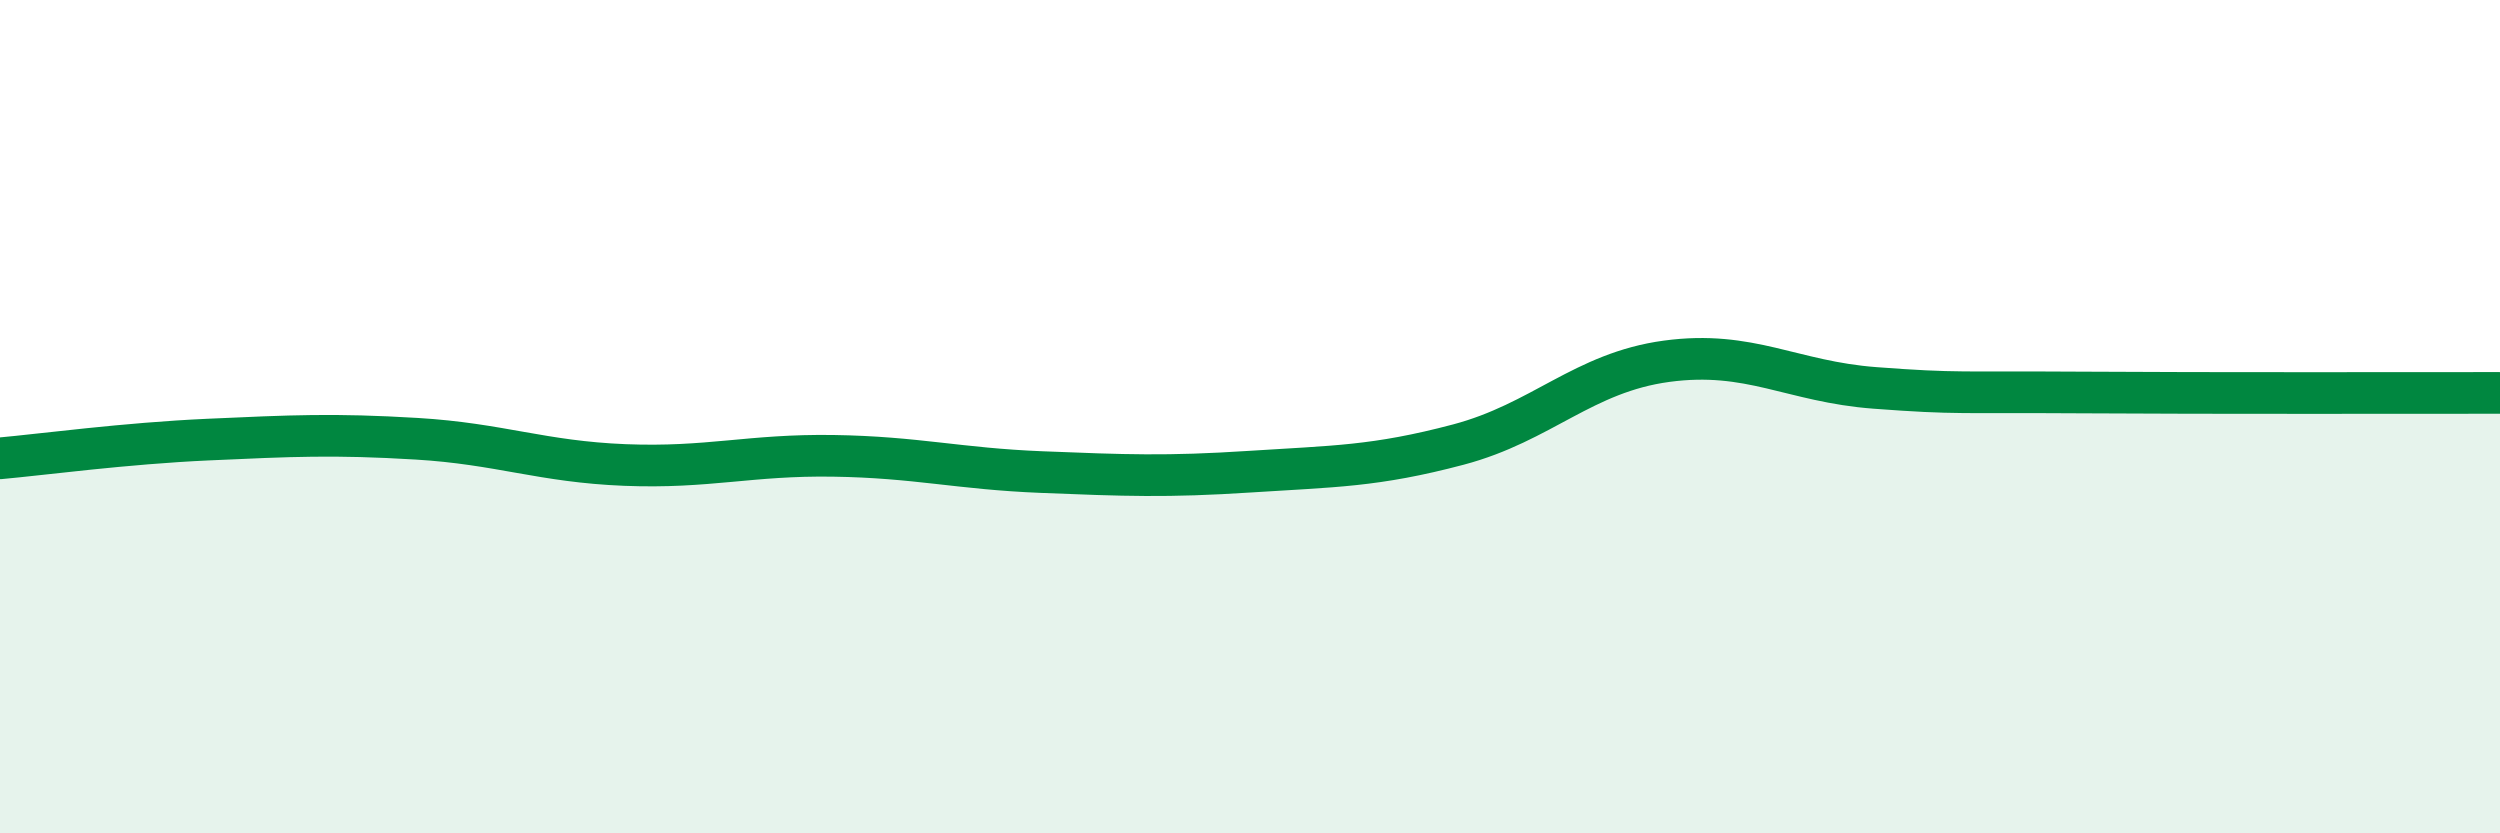 
    <svg width="60" height="20" viewBox="0 0 60 20" xmlns="http://www.w3.org/2000/svg">
      <path
        d="M 0,11 C 1,10.91 3,10.64 5,10.55 C 7,10.46 8,10.41 10,10.53 C 12,10.65 13,11.08 15,11.16 C 17,11.24 18,10.91 20,10.94 C 22,10.97 23,11.25 25,11.33 C 27,11.41 28,11.45 30,11.32 C 32,11.19 33,11.2 35,10.67 C 37,10.14 38,8.94 40,8.67 C 42,8.4 43,9.16 45,9.31 C 47,9.46 47,9.4 50,9.42 C 53,9.44 58,9.43 60,9.43L60 20L0 20Z"
        fill="#008740"
        opacity="0.1"
        stroke-linecap="round"
        stroke-linejoin="round"
      />
      <path
        d="M 0,11 C 1,10.91 3,10.64 5,10.55 C 7,10.46 8,10.41 10,10.53 C 12,10.65 13,11.08 15,11.16 C 17,11.24 18,10.91 20,10.94 C 22,10.97 23,11.25 25,11.33 C 27,11.41 28,11.45 30,11.32 C 32,11.19 33,11.2 35,10.67 C 37,10.14 38,8.94 40,8.67 C 42,8.4 43,9.16 45,9.31 C 47,9.46 47,9.4 50,9.42 C 53,9.44 58,9.43 60,9.43"
        stroke="#008740"
        stroke-width="1"
        fill="none"
        stroke-linecap="round"
        stroke-linejoin="round"
      />
    </svg>
  